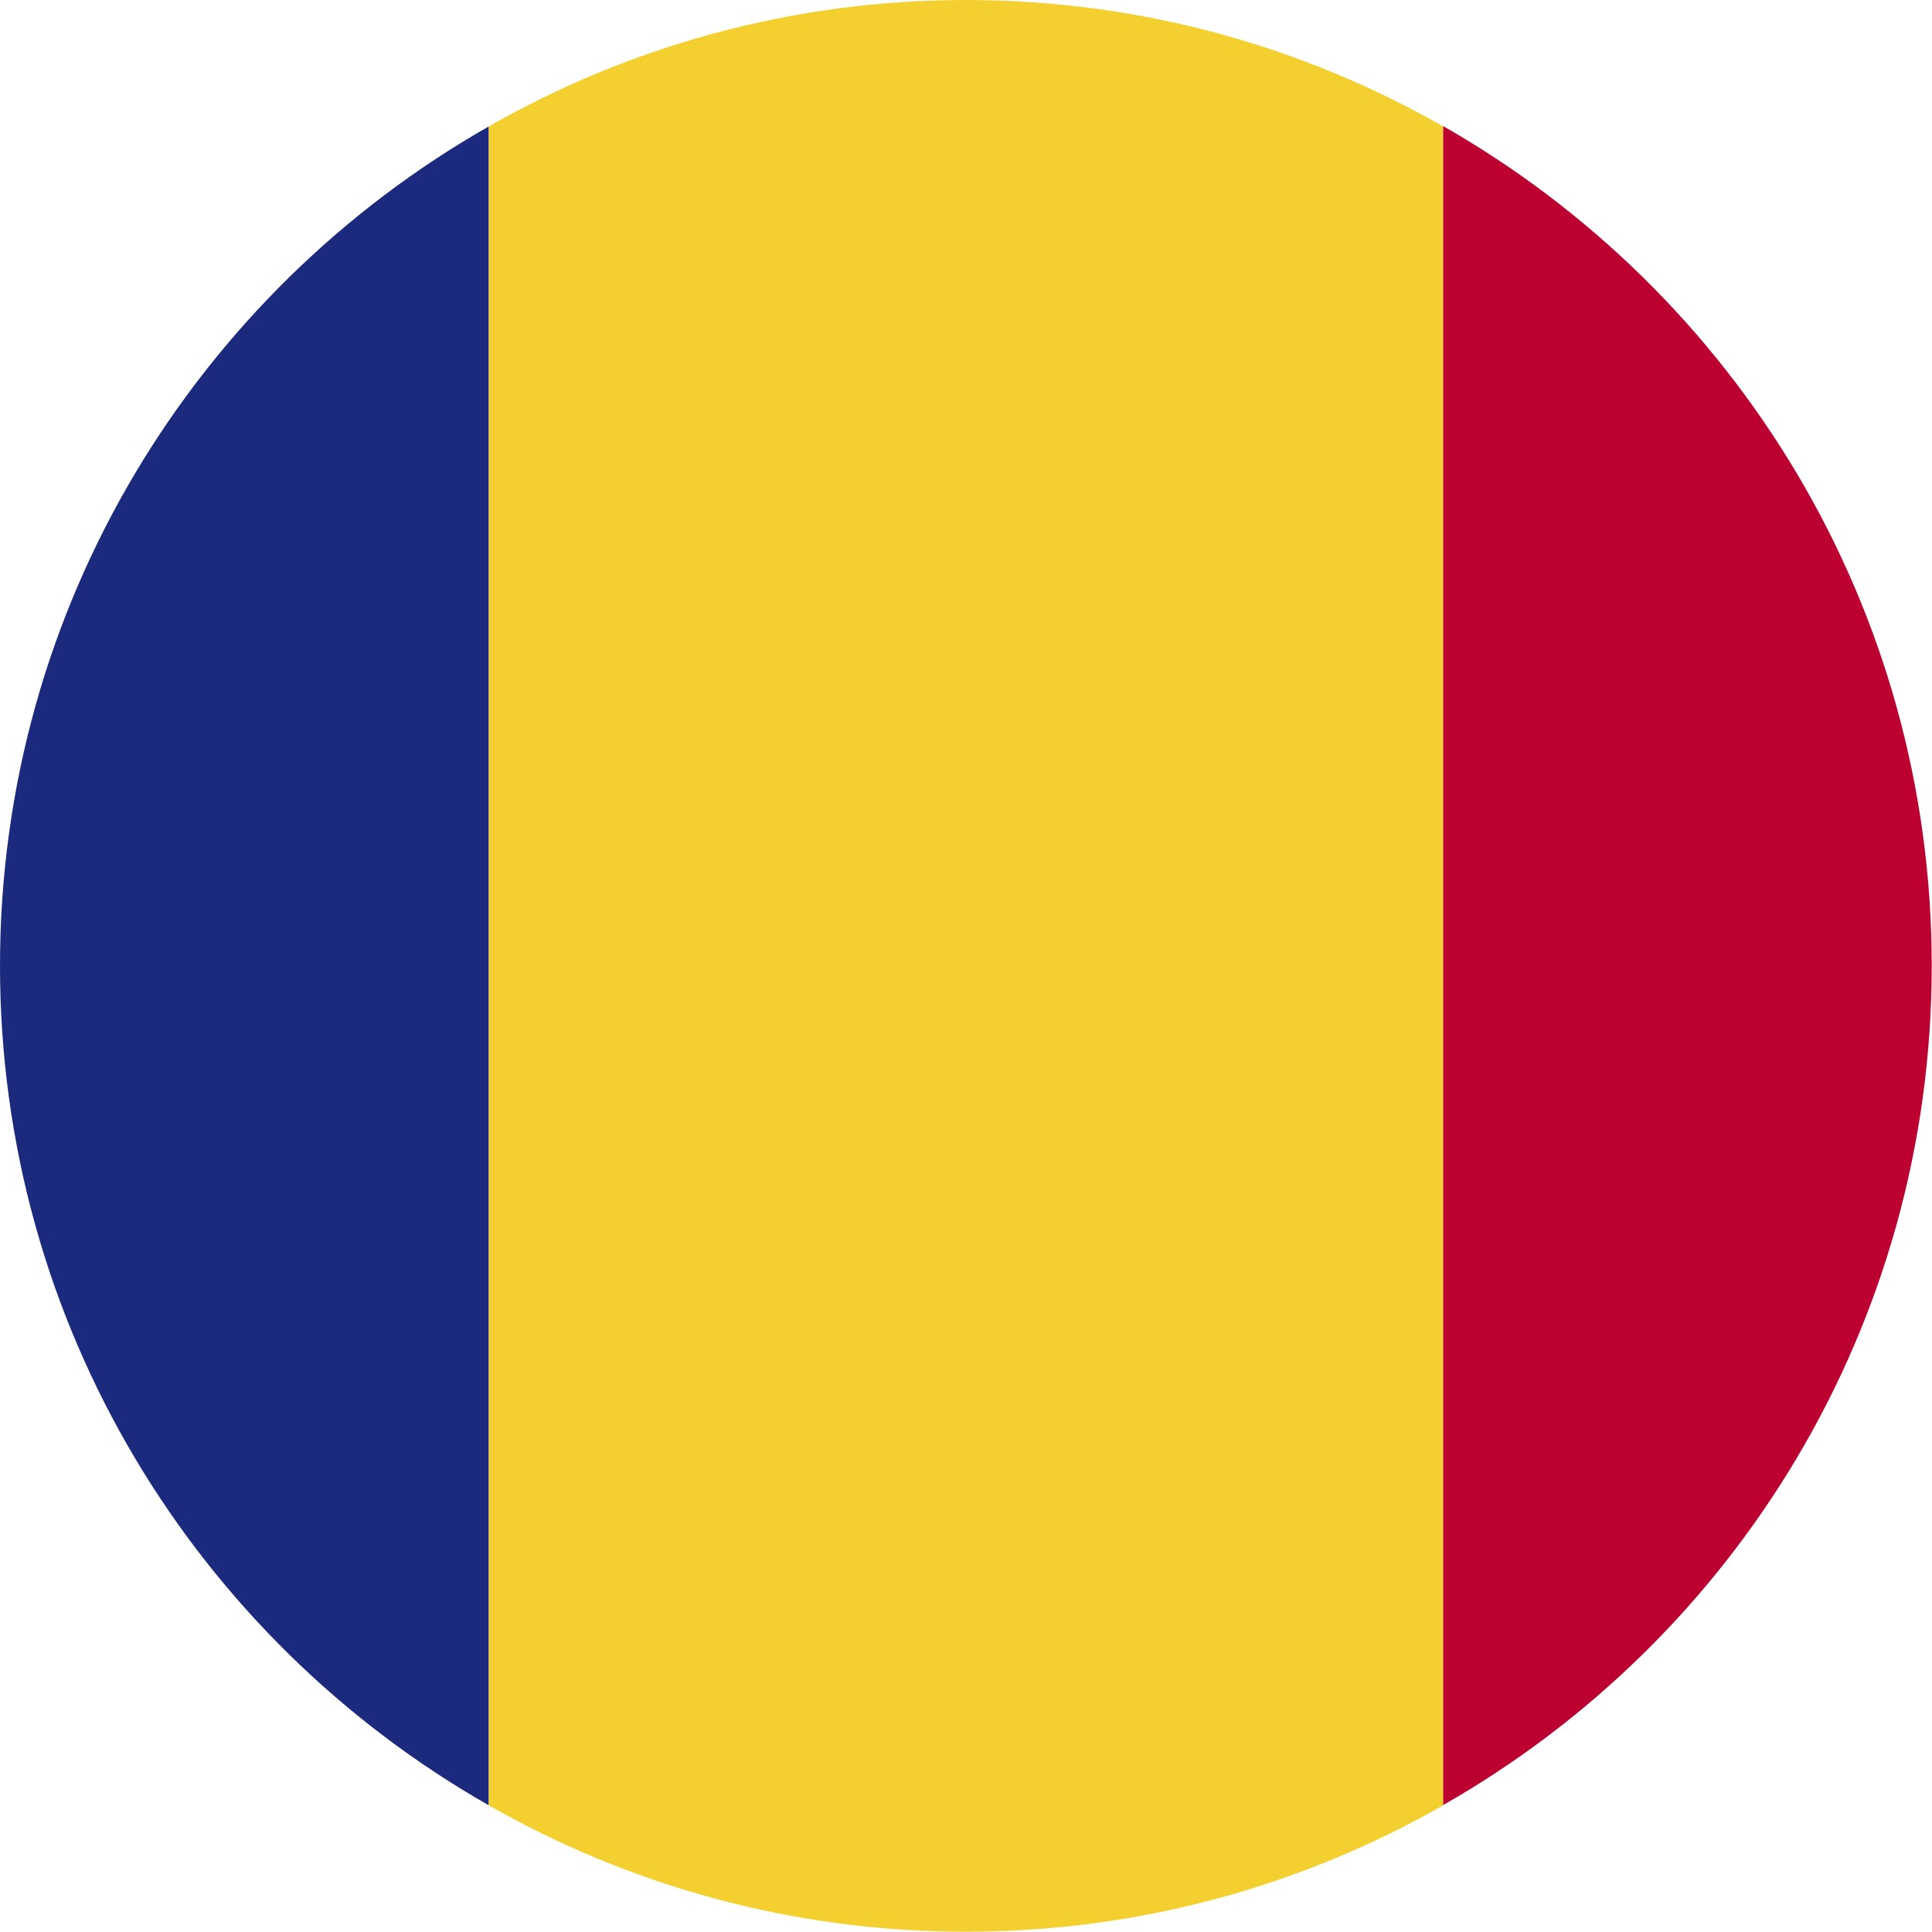 <svg viewBox="0 0 70 70" xmlns="http://www.w3.org/2000/svg"><path d="m0 34.99c0 13.04 7.14 24.4 17.71 30.42v-60.83c-10.57 6.02-17.71 17.38-17.71 30.41z" fill="#1c2a7d"/><path d="m17.71 65.41c5.1 2.91 11 4.58 17.29 4.58s12.19-1.67 17.29-4.58v-60.83c-5.1-2.91-11-4.58-17.29-4.58s-12.19 1.67-17.29 4.58z" fill="#f3d02f"/><path d="m69.99 34.99c0-13.03-7.13-24.39-17.7-30.42v60.83c10.57-6.02 17.7-17.38 17.7-30.42z" fill="#bc0030"/></svg>